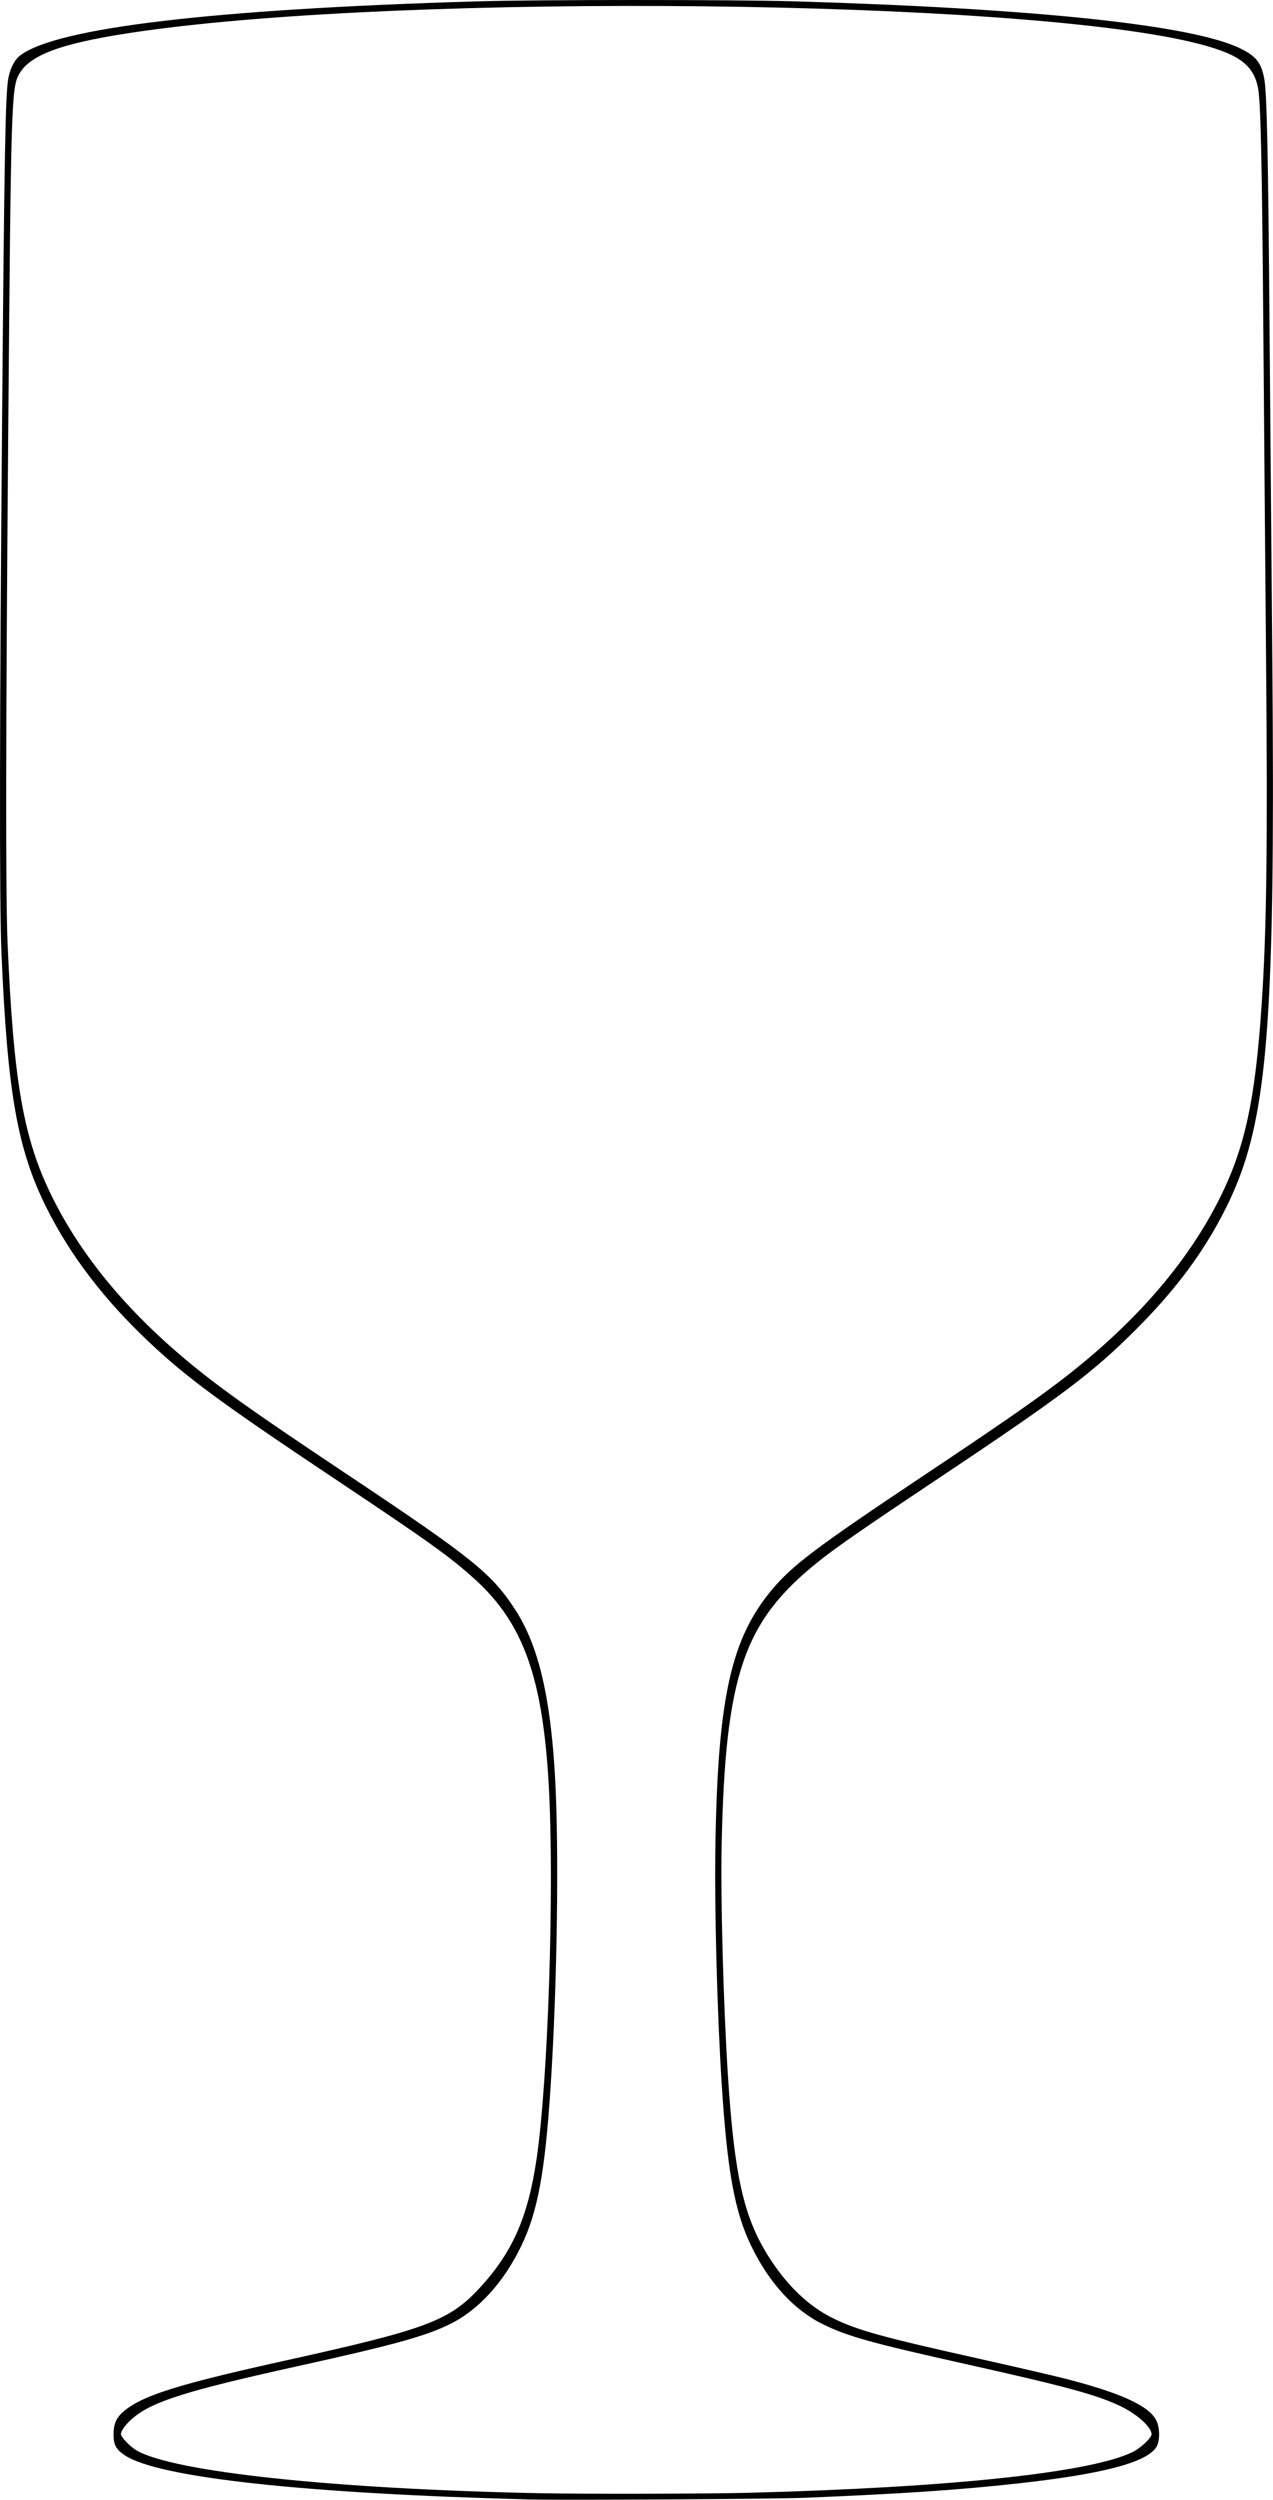 <svg width="365.12mm" height="716.45mm" fill-rule="evenodd" stroke-linejoin="round" stroke-width="28.222" preserveAspectRatio="xMidYMid" version="1.2" viewBox="0 0 36512 71645" xmlns="http://www.w3.org/2000/svg" xmlns:ooo="http://xml.openoffice.org/svg/export"><defs class="TextShapeIndex"/><defs class="EmbeddedBulletChars"/><path d="m32489 70275c231-114 540-405 540-509 0-202-416-577-893-805-678-323-1551-561-4345-1185-2815-628-3481-813-4202-1169-821-405-1534-1185-2042-2235-474-980-685-2130-845-4604-134-2075-214-5108-182-6950 72-4176 453-5870 1633-7271 588-698 1279-1217 4363-3273 2094-1397 2992-2017 3772-2604 2177-1640 3741-3417 47e2-5336 718-1439 1014-2805 1197-5521 144-2124 175-4543 129-9807-21-2348-54-6420-75-9049-41-5311-78-7040-157-7438-137-688-581-995-1888-1309C29066-19 11819-201 4082 892 1862 1206 888 1542 556 2110c-229 390-241 778-319 10158-72 8654-79 13352-20 14746 170 4018 457 5644 1294 7320 959 1921 2521 3694 47e2 5336 779 587 1677 1207 3772 2604 3583 2390 4119 2822 4794 3859 661 1016 1009 2469 1141 4763 120 2077 66 5945-123 8872-159 2471-371 3624-845 4604-508 1050-1229 1838-2046 2239-715 350-1589 591-4426 1218-3106 686-4090 995-4650 1461-214 178-359 371-359 475 0 84 261 355 444 463 1055 618 5648 1107 11531 1228 1236 26 4863 19 6015-11 5790-150 9828-578 11030-1170zm-17327 1360c-6420-168-10602-623-11572-1259-261-171-333-302-333-601 0-321 86-503 329-696 551-439 1575-756 4610-1427 4010-886 4679-1134 5538-2053 957-1026 1409-2042 1657-3729 331-2246 511-7753 350-10674-171-3111-731-4676-2123-5935-706-639-1291-1058-3917-2810-3343-2229-4316-2944-5403-3965-1305-1226-2279-2498-2964-3870-836-1676-1122-3296-1293-7320-60-1410-54-6629 19-15293 63-7590 96-9343 180-9767 60-298 182-529 346-652C1641 792 6120 263 13680 39c1772-52 7358-52 9137 0 6921 205 11409 681 12770 1355 436 215 583 4e2 671 842 80 398 116 2125 157 7404 21 2610 55 6729 76 9154 11 1295 18 2474 19 3547v539c-7 7429-316 9672-1346 11736-619 1240-1409 2310-2556 3461-1264 1268-2120 1913-5810 4374-2036 1357-2816 1898-3328 2308-2145 1714-2666 3239-2772 8112-33 1532 51 4611 180 6615 184 2848 446 4029 1139 5144 528 850 1168 1468 1879 1814 707 345 1395 535 4177 1156 1048 234 2177 495 2508 581 1586 409 2385 778 2587 1195 106 220 103 603-7 767-296 440-1555 767-3977 1035-1682 186-3354 298-6138 411-845 35-6962 70-7884 46z"/></svg>